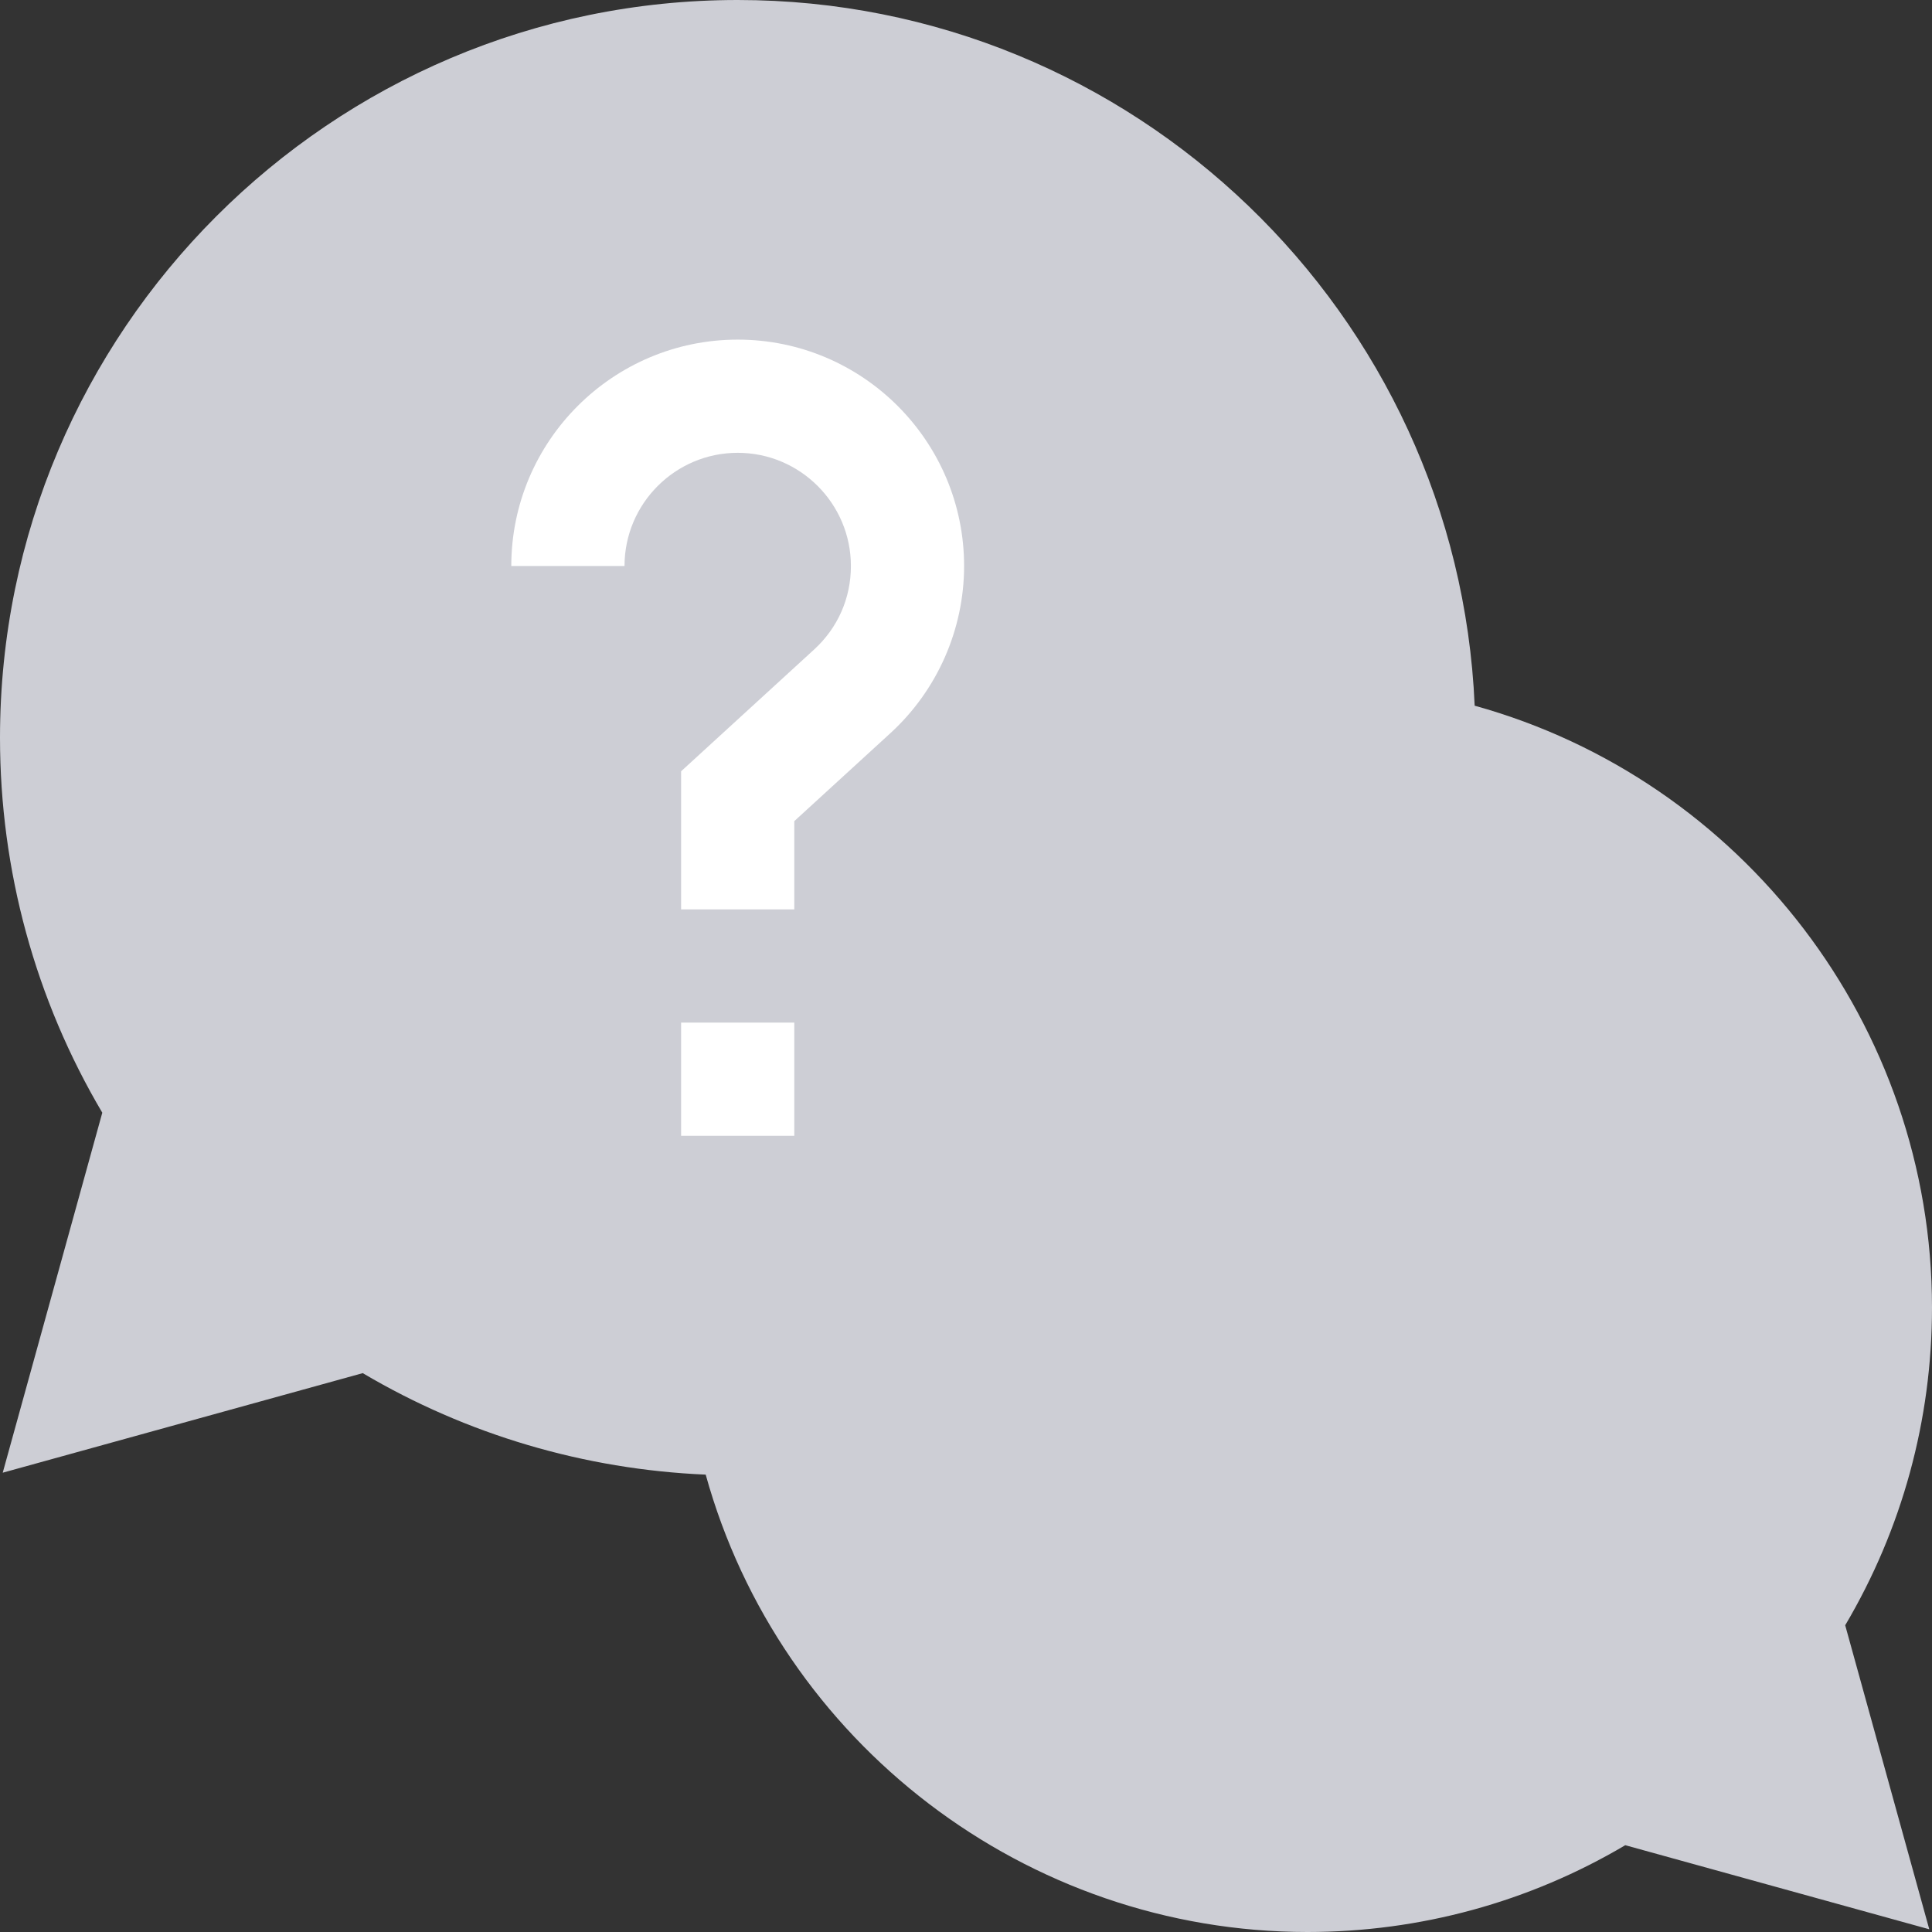 <?xml version="1.0" encoding="UTF-8"?>
<svg width="56px" height="56px" viewBox="0 0 56 56" version="1.1" xmlns="http://www.w3.org/2000/svg" xmlns:xlink="http://www.w3.org/1999/xlink">
    <rect x="0" y="0" width="56" height="56" fill="#333333" stroke="none"/>
    <!-- Generator: Sketch 55.2 (78181) - https://sketchapp.com -->
    <title>help</title>
    <desc>Created with Sketch.</desc>
    <g id="Mobile" stroke="none" stroke-width="1" fill="none" fill-rule="evenodd">
        <g id="katalog---L" transform="translate(-281, -2904)" fill-rule="nonzero">
            <g id="items" transform="translate(180, 2868)">
                <g id="Group-10">
                    <g id="help" transform="translate(101, 36)">
                        <path d="M56,37.898 C56,29.736 50.5,22.604 42.744,20.455 C42.257,9.094 32.862,0 21.383,0 C9.592,0 0,9.592 0,21.383 C0,25.225 1.023,28.967 2.965,32.252 L0.079,42.687 L10.514,39.801 C13.533,41.586 16.939,42.592 20.455,42.743 C22.603,50.5 29.735,56 37.898,56 C41.157,56 44.325,55.132 47.109,53.484 L55.921,55.921 L53.484,47.109 C55.132,44.325 56,41.157 56,37.898 Z" id="Shape" fill="#CDCED5"></path>
                        <polygon id="Path" fill="#FFFFFF" points="19.742 29.641 23.023 29.641 23.023 32.922 19.742 32.922"></polygon>
                        <path d="M24.664,16.406 C24.664,17.338 24.285,18.198 23.596,18.828 L19.742,22.356 L19.742,26.359 L23.023,26.359 L23.023,23.801 L25.811,21.249 C27.167,20.008 27.945,18.243 27.945,16.406 C27.945,12.787 25.002,9.844 21.383,9.844 C17.764,9.844 14.82,12.787 14.82,16.406 L18.102,16.406 C18.102,14.597 19.573,13.125 21.383,13.125 C23.192,13.125 24.664,14.597 24.664,16.406 Z" id="Path" fill="#FFFFFF"></path>
                    </g>
                </g>
            </g>
        </g>
    </g>
</svg>